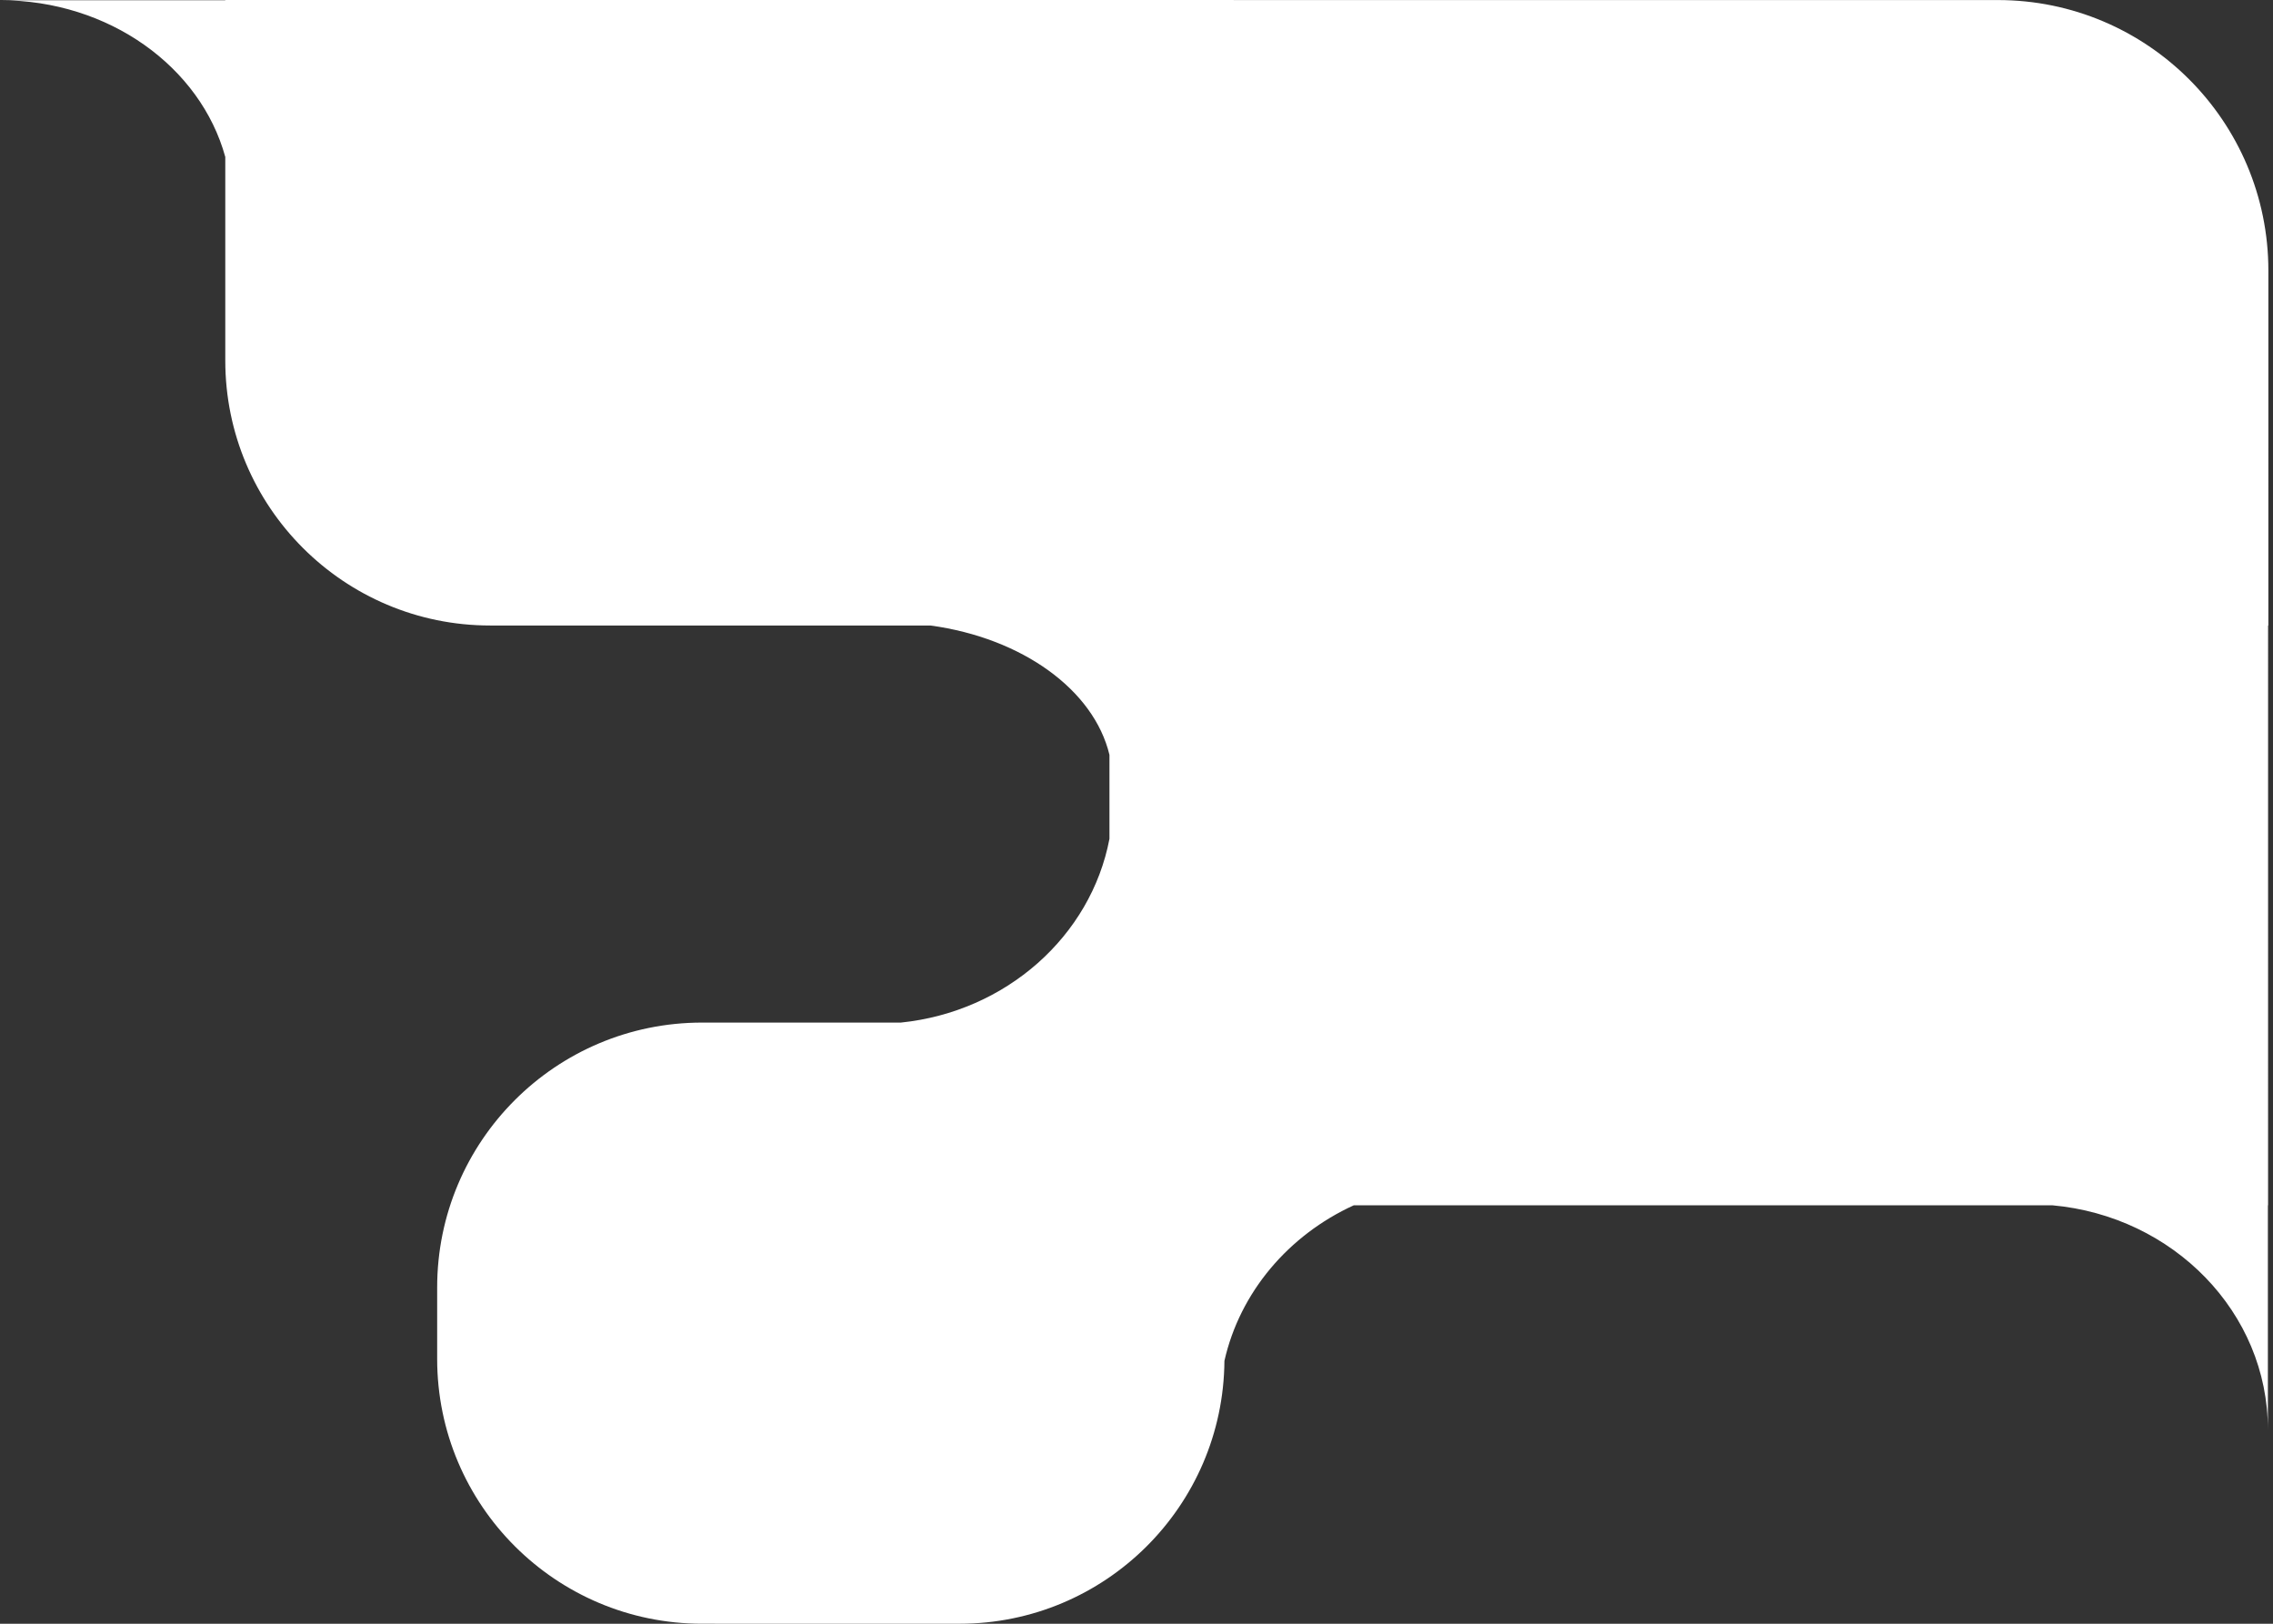 <svg width="168" height="120" viewBox="0 0 168 120" fill="none" xmlns="http://www.w3.org/2000/svg">
<rect x="0" y="0" width="168" height="120" fill="#333333" stroke="none"/>
<path fill-rule="evenodd" clip-rule="evenodd" d="M36.23 46.227C25.416 46.227 16.651 37.461 16.651 26.647L16.651 11.6C14.825 4.951 8.063 0.016 0 0.016H16.651V0L147.658 0.004C158.704 0.004 167.658 8.959 167.658 20.005L167.657 46.231H167.637L167.636 89.076H167.622V105.643C167.622 96.989 160.628 89.877 151.687 89.075L100.061 89.074C95.241 91.279 91.645 95.497 90.499 100.571C90.417 111.316 81.682 120 70.919 120L51.89 119.999C41.076 119.999 32.31 111.233 32.311 100.419L32.311 95.151C32.311 84.338 41.078 75.572 51.891 75.572L66.579 75.573C74.366 74.775 80.632 69.186 82.001 61.991L82.001 55.786C80.847 50.973 75.546 47.155 68.783 46.228L36.23 46.227Z" fill="white"/>
</svg>
